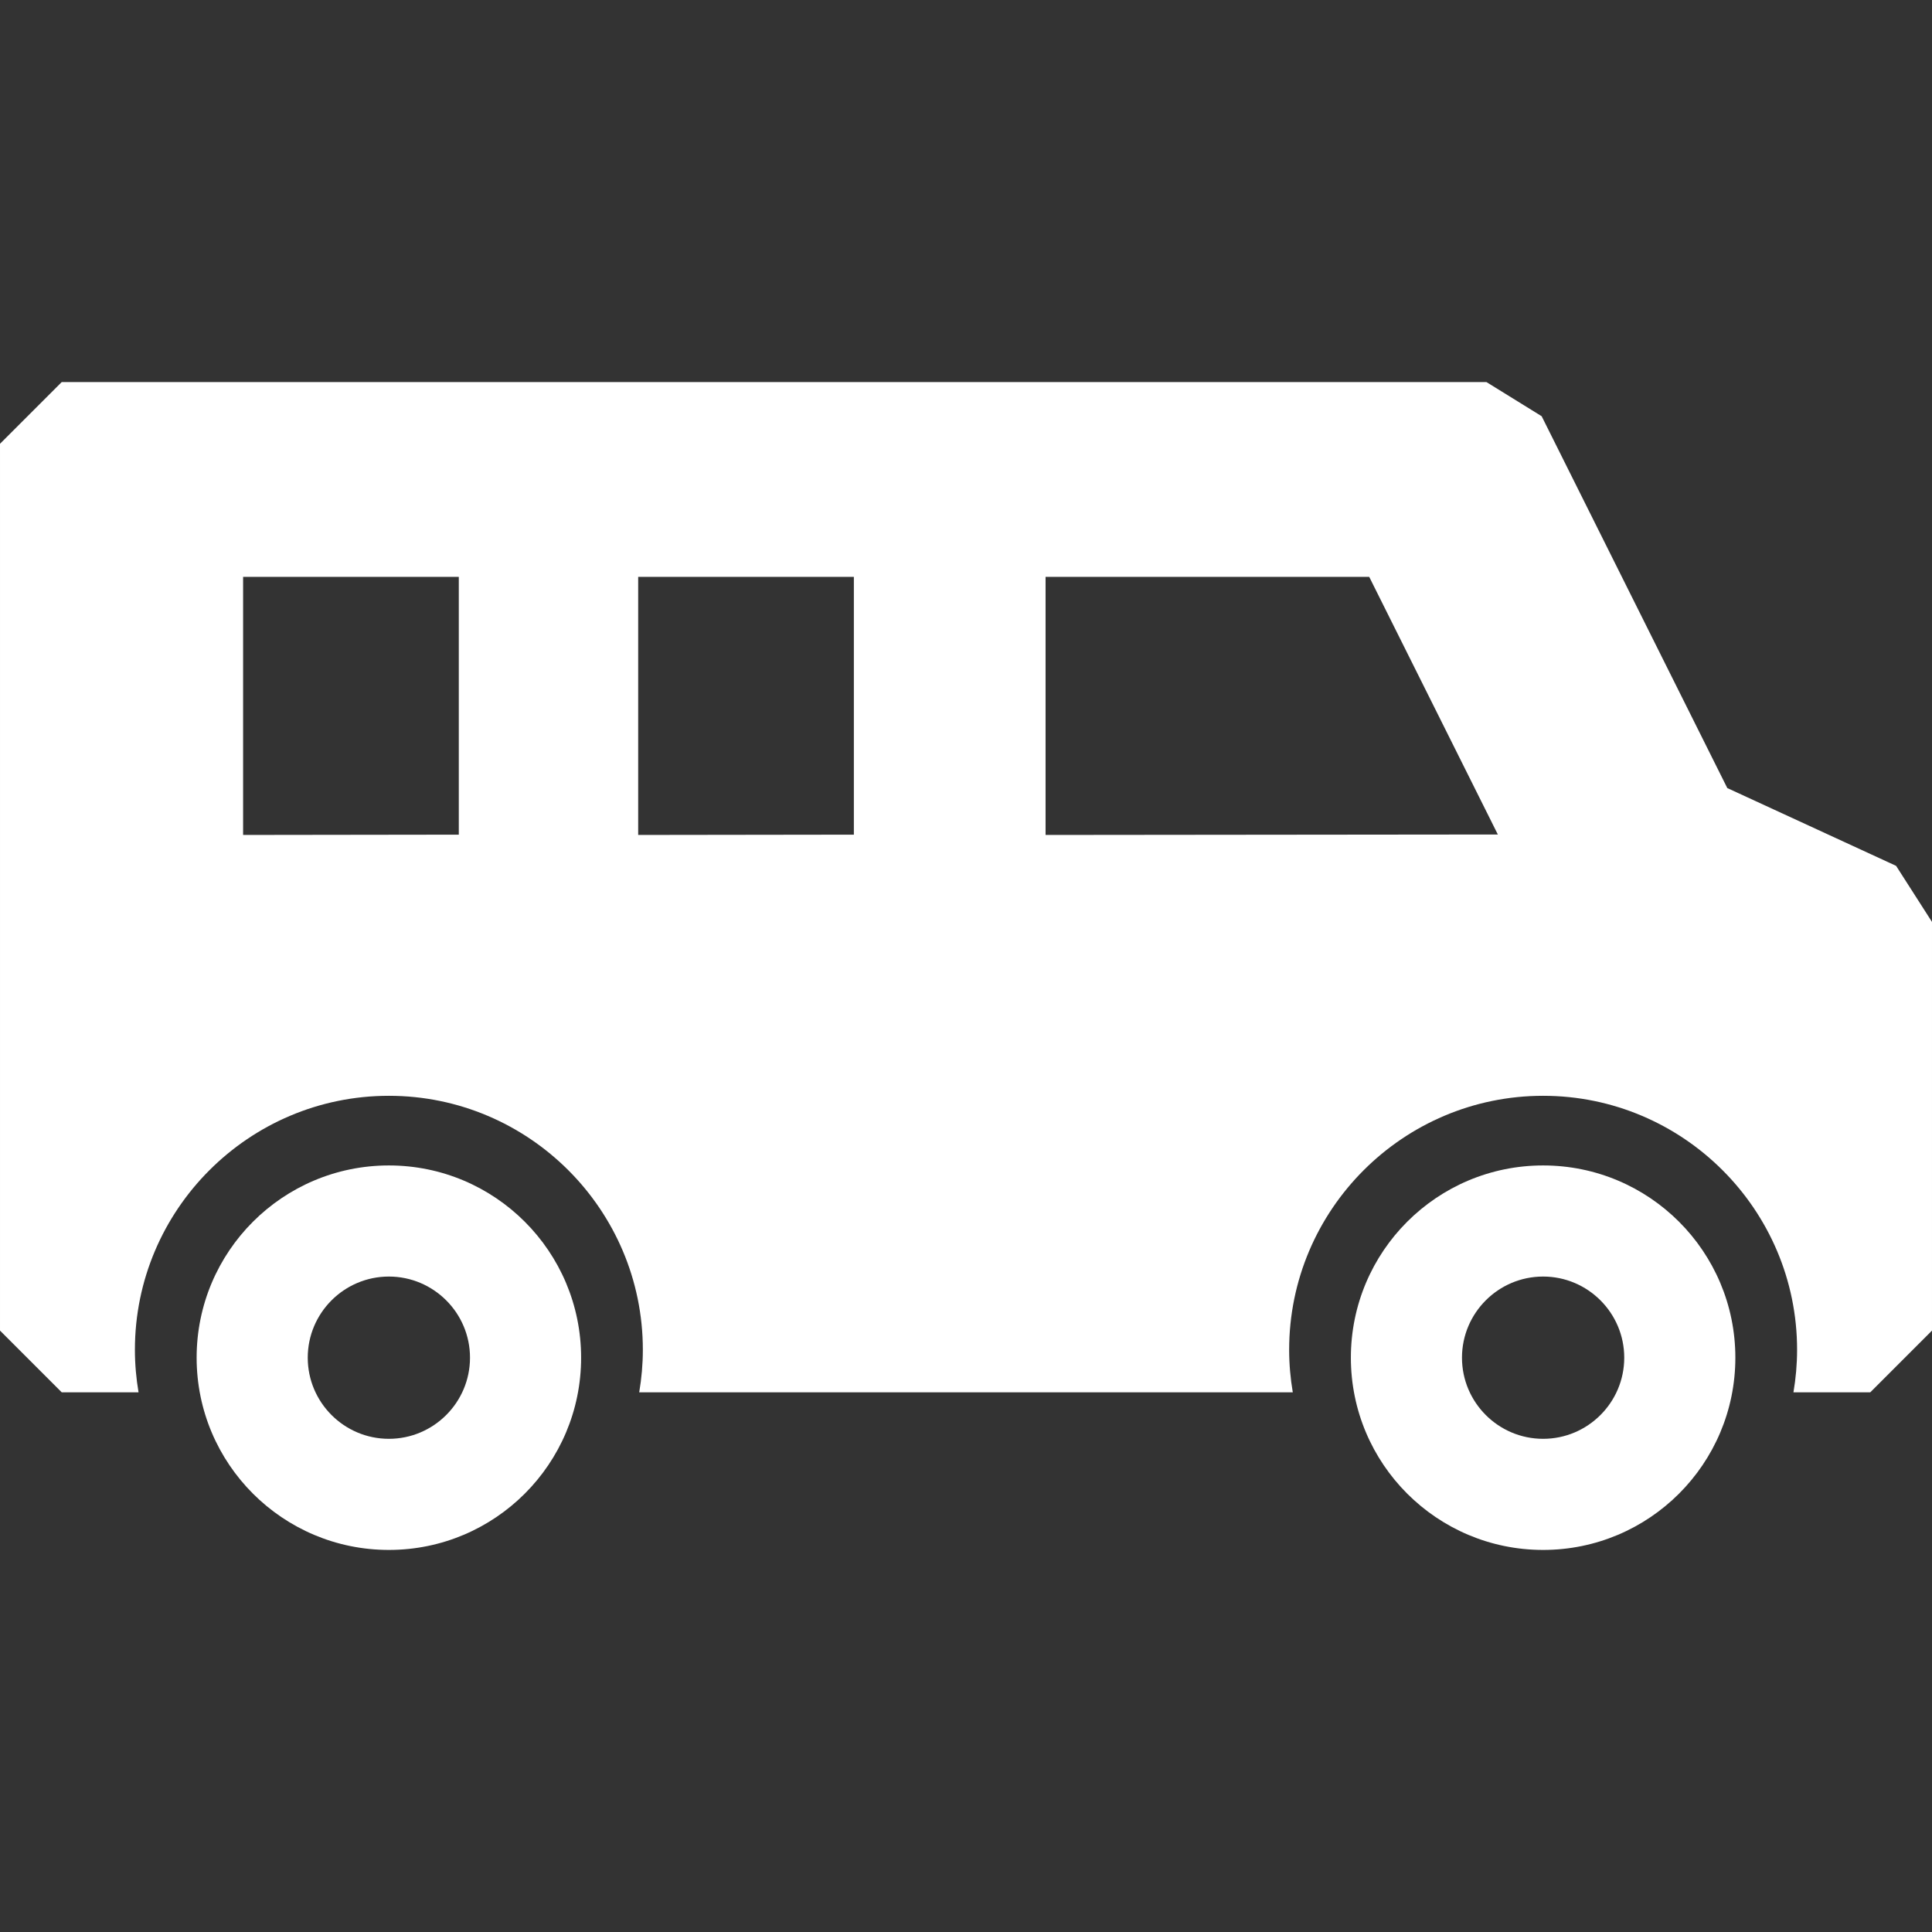 <?xml version="1.0"?>
<svg xmlns="http://www.w3.org/2000/svg" xmlns:xlink="http://www.w3.org/1999/xlink" xmlns:svgjs="http://svgjs.com/svgjs" version="1.1" width="512" height="512" x="0" y="0" viewBox="0 0 469.483 469.484" style="enable-background:new 0 0 512 512" xml:space="preserve" class=""><rect x="0" y="0" width="469.483" height="469.484" fill="#333333" stroke="none"/><g>
<g xmlns="http://www.w3.org/2000/svg">
	<g>
		<path d="M94.497,283.208c-25.8,0-46.715,20.916-46.715,46.716s20.915,46.716,46.715,46.716c25.801,0,46.716-20.916,46.716-46.716    S120.298,283.208,94.497,283.208z M94.497,349.639c-10.871,0-19.715-8.844-19.715-19.715s8.844-19.716,19.715-19.716    c10.871,0,19.716,8.845,19.716,19.716S105.368,349.639,94.497,349.639z" fill="#ffffff" data-original="#000000" style="" class=""/>
		<path d="M374.983,283.208c-25.801,0-46.716,20.916-46.716,46.716s20.915,46.716,46.716,46.716c25.8,0,46.715-20.916,46.715-46.716    S400.783,283.208,374.983,283.208z M374.983,349.639c-10.871,0-19.716-8.844-19.716-19.715s8.845-19.716,19.716-19.716    s19.715,8.845,19.715,19.716S385.854,349.639,374.983,349.639z" fill="#ffffff" data-original="#000000" style="" class=""/>
		<path d="M460.759,210.405l-41.021-18.904l-45.109-90.358l-13.42-8.3H15l-15,15v215.496l15,15h18.666    c-0.57-3.365-0.883-6.816-0.883-10.34c0-34.03,27.685-61.715,61.715-61.715c34.03,0,61.716,27.686,61.716,61.715    c0,3.523-0.313,6.976-0.883,10.34h158.821c-0.57-3.365-0.883-6.816-0.883-10.34c0-34.03,27.686-61.715,61.716-61.715    c34.029,0,61.715,27.686,61.715,61.715c0,3.523-0.312,6.976-0.883,10.34h18.666l15-15v-99.311L460.759,210.405z M111.49,202.825    l-52.414,0.071v-62.715h52.414V202.825z M207.492,202.825l-52.414,0.071v-62.715h52.414V202.825z M254.078,202.898v-62.717h78.649    l31.256,62.606L254.078,202.898z" fill="#ffffff" data-original="#000000" style="" class=""/>
	</g>
</g>
<g xmlns="http://www.w3.org/2000/svg">
</g>
<g xmlns="http://www.w3.org/2000/svg">
</g>
<g xmlns="http://www.w3.org/2000/svg">
</g>
<g xmlns="http://www.w3.org/2000/svg">
</g>
<g xmlns="http://www.w3.org/2000/svg">
</g>
<g xmlns="http://www.w3.org/2000/svg">
</g>
<g xmlns="http://www.w3.org/2000/svg">
</g>
<g xmlns="http://www.w3.org/2000/svg">
</g>
<g xmlns="http://www.w3.org/2000/svg">
</g>
<g xmlns="http://www.w3.org/2000/svg">
</g>
<g xmlns="http://www.w3.org/2000/svg">
</g>
<g xmlns="http://www.w3.org/2000/svg">
</g>
<g xmlns="http://www.w3.org/2000/svg">
</g>
<g xmlns="http://www.w3.org/2000/svg">
</g>
<g xmlns="http://www.w3.org/2000/svg">
</g>
</g></svg>
